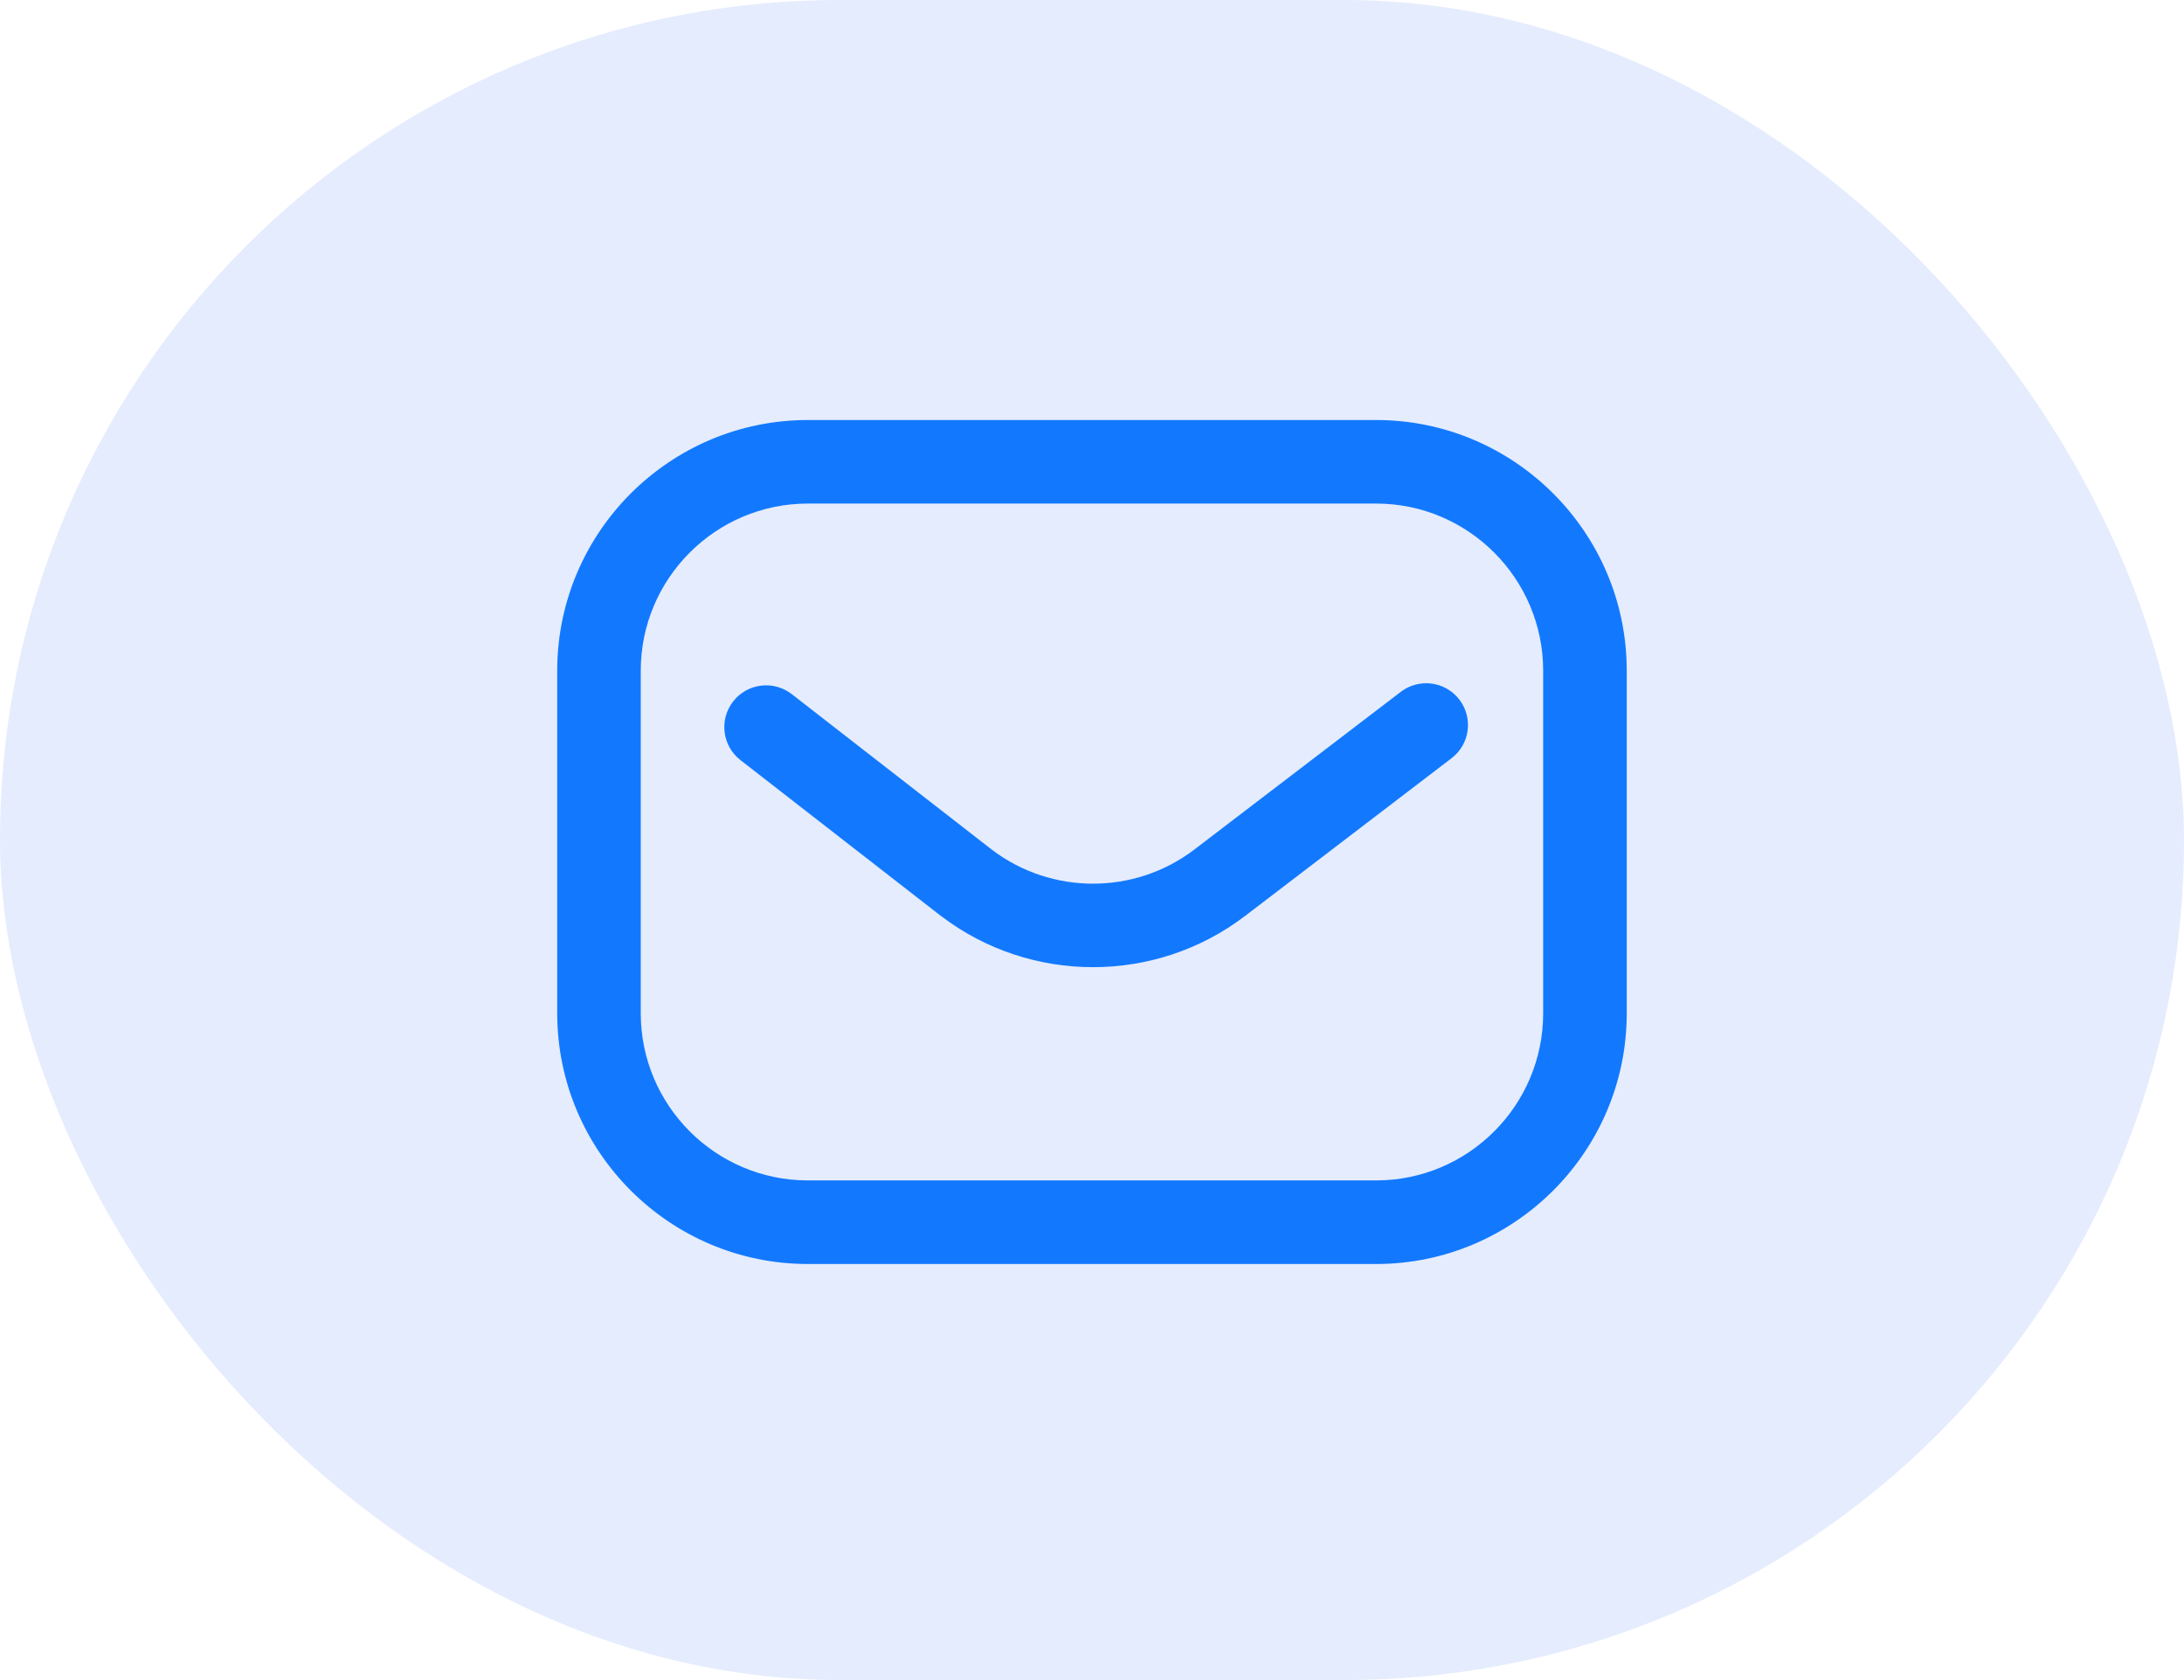 <svg width="52" height="40" viewBox="0 0 52 40" fill="none" xmlns="http://www.w3.org/2000/svg">
<rect width="52" height="40" rx="20" fill="#2463EA" fill-opacity="0.12"/>
<path d="M32.764 30.094H19.235C15.944 30.094 13.267 27.416 13.267 24.125V15.968C13.267 12.677 15.944 10 19.235 10H32.764C36.054 10 38.732 12.677 38.732 15.968V24.125C38.732 27.416 36.054 30.094 32.764 30.094ZM19.235 11.989C17.041 11.989 15.256 13.774 15.256 15.968V24.125C15.256 26.319 17.041 28.104 19.235 28.104H32.764C34.958 28.104 36.742 26.319 36.742 24.125V15.968C36.742 13.774 34.958 11.989 32.764 11.989H19.235ZM29.644 21.808L34.561 18.052C34.998 17.719 35.081 17.094 34.748 16.658C34.414 16.221 33.79 16.138 33.353 16.471L28.437 20.226C27.018 21.309 25.035 21.31 23.615 20.229L18.851 16.526C18.417 16.189 17.792 16.267 17.455 16.701C17.118 17.135 17.196 17.76 17.63 18.097L22.397 21.803C22.4 21.805 22.402 21.806 22.405 21.808C23.47 22.621 24.747 23.027 26.024 23.027C27.301 23.027 28.578 22.621 29.644 21.808Z" fill="#1279FF"/>
</svg>
